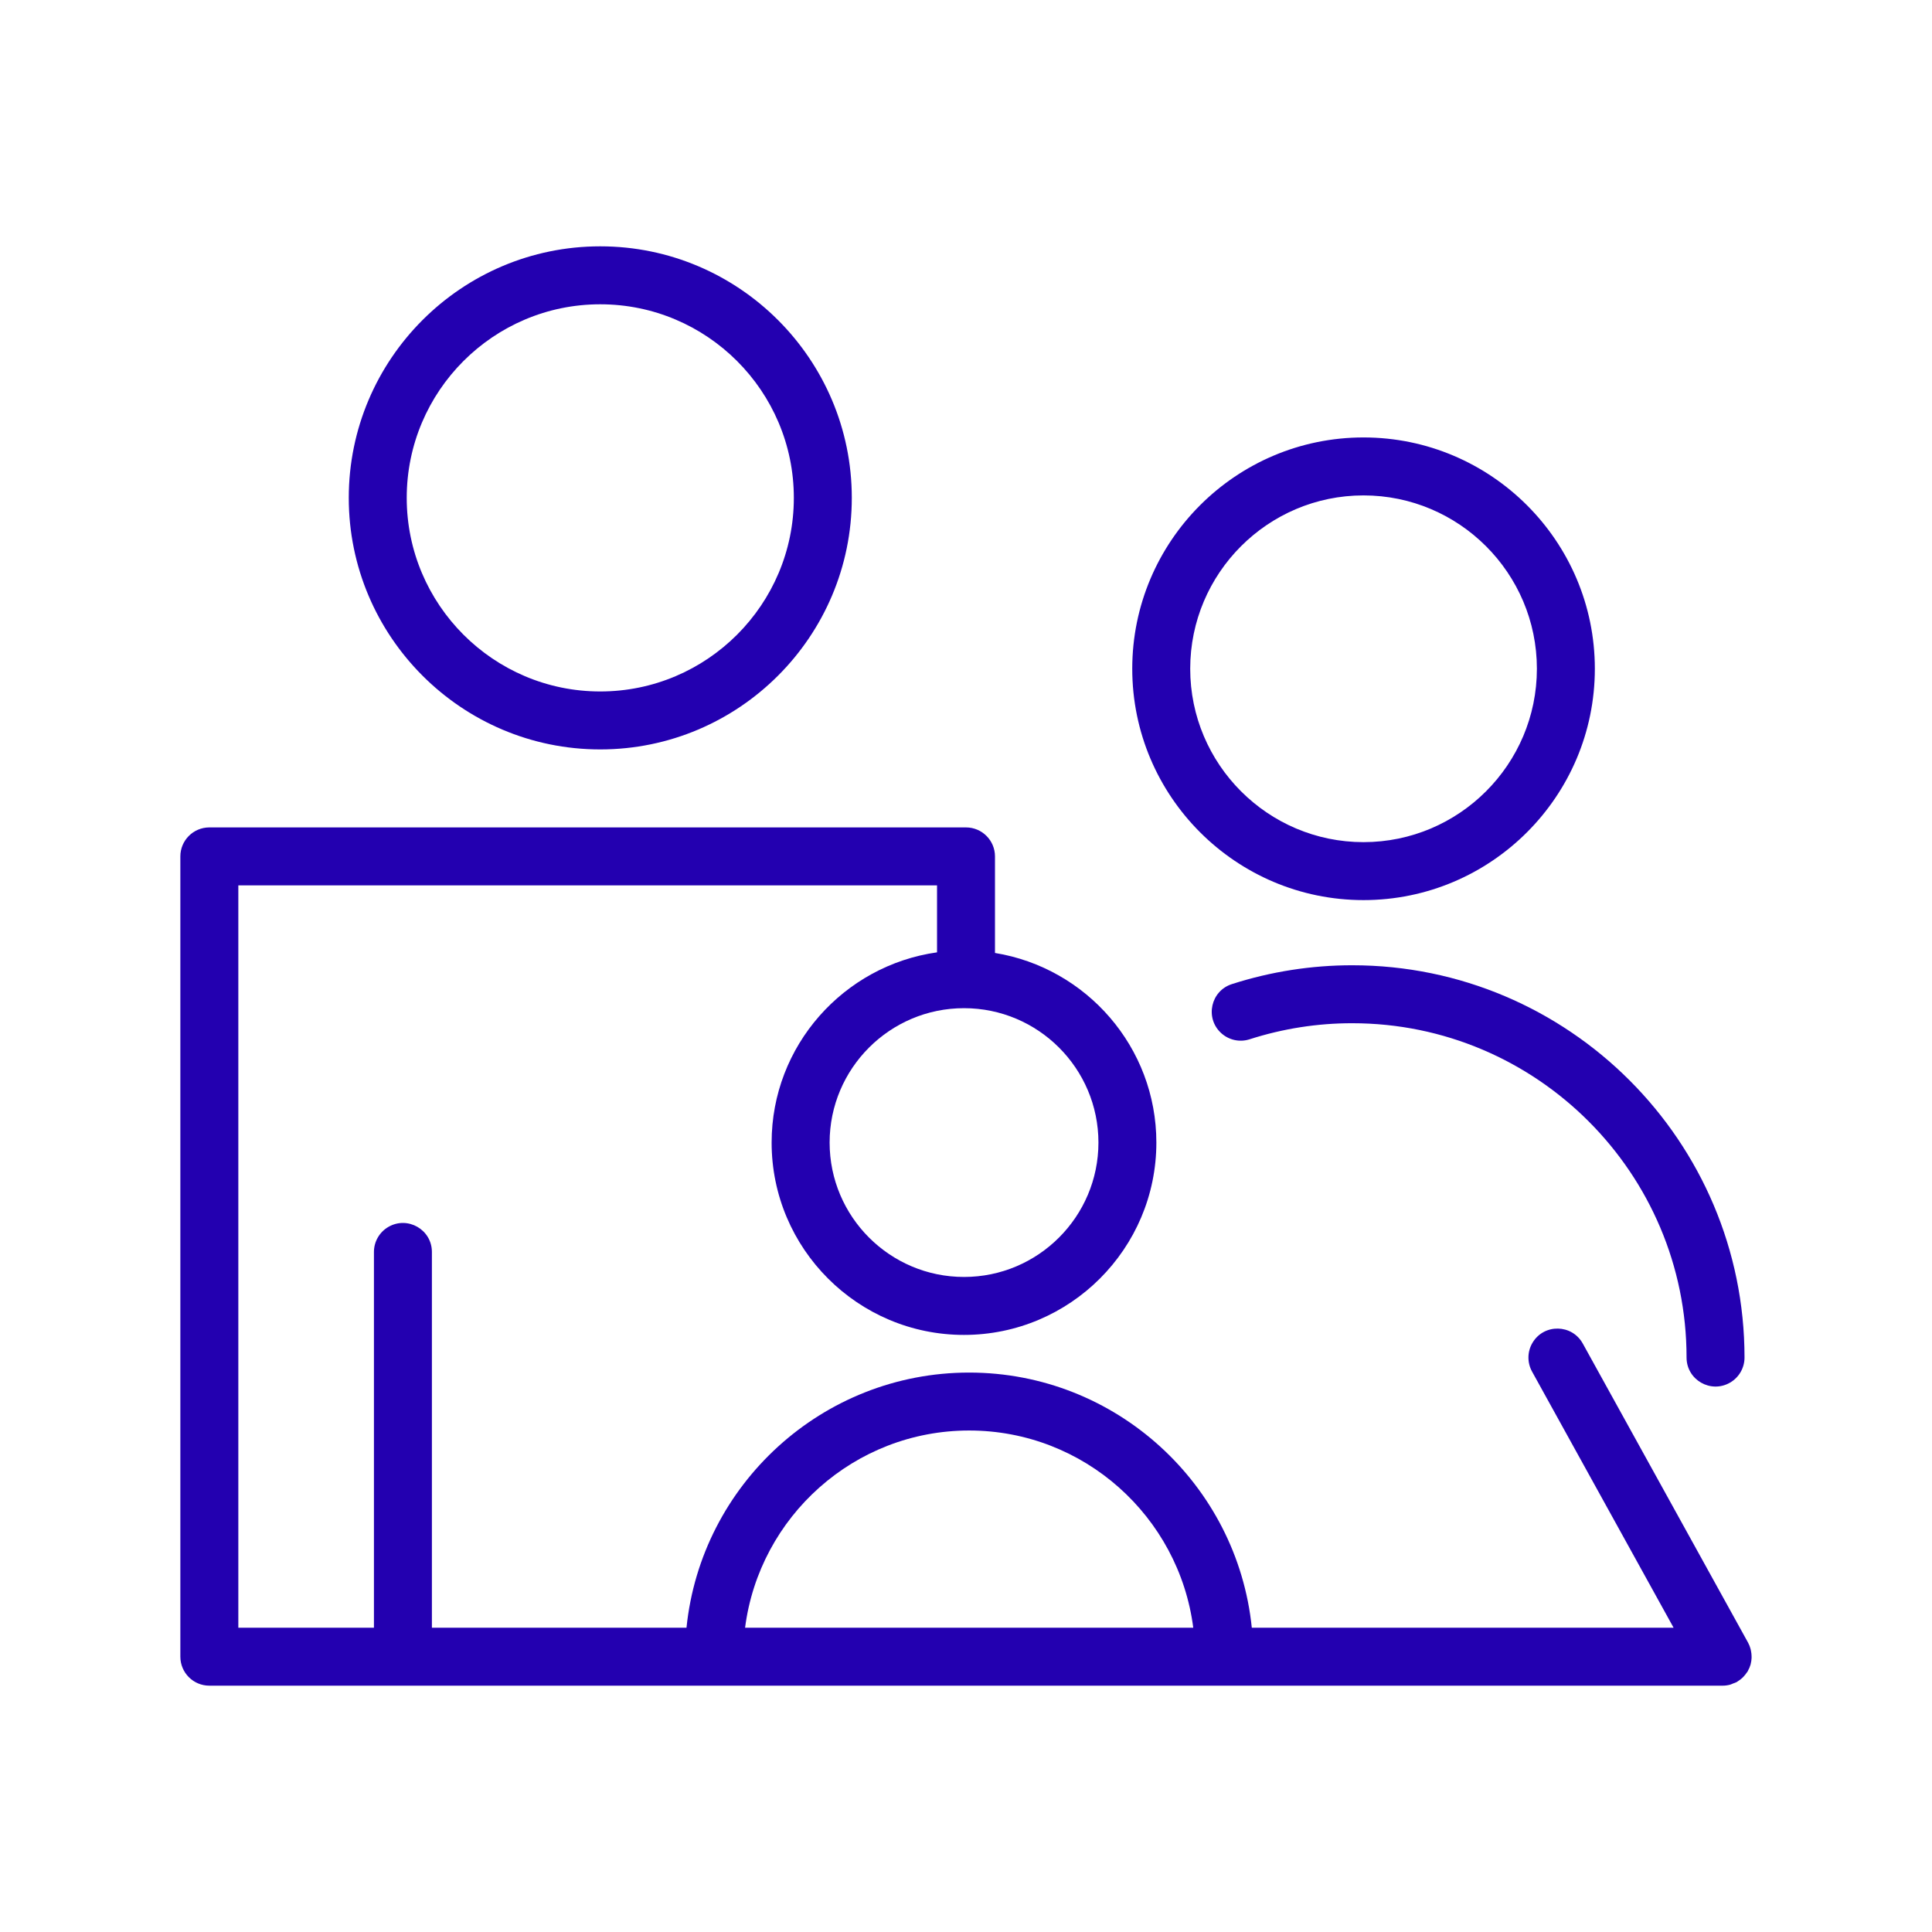 <?xml version="1.0" encoding="UTF-8"?> <svg xmlns="http://www.w3.org/2000/svg" viewBox="1950 2450 100 100" width="100" height="100" data-guides="{&quot;vertical&quot;:[],&quot;horizontal&quot;:[]}"><path fill="#2300b0" stroke="none" fill-opacity="1" stroke-width="1" stroke-opacity="1" color="rgb(51, 51, 51)" fill-rule="evenodd" font-size-adjust="none" font-family="&quot;Helvetica Neue&quot;, Helvetica, Arial, sans-serif" font-size="14px" id="tSvgc106d2edd4" title="Path 13" d="M 1981.068 2488.79 C 1988.248 2488.79 1994.089 2482.949 1994.089 2475.769C 1994.089 2468.591 1988.247 2462.75 1981.068 2462.75C 1973.891 2462.75 1968.052 2468.59 1968.052 2475.769C 1968.052 2482.949 1973.891 2488.79 1981.068 2488.79ZM 1981.068 2465.75 C 1986.593 2465.75 1991.089 2470.244 1991.089 2475.769C 1991.089 2481.295 1986.593 2485.79 1981.068 2485.79C 1975.546 2485.79 1971.052 2481.294 1971.052 2475.769C 1971.052 2470.244 1975.545 2465.75 1981.068 2465.75ZM 2013.772 2500.934 C 2012.67 2501.279 2012.355 2502.687 2013.204 2503.469C 2013.605 2503.838 2014.173 2503.961 2014.69 2503.79C 2016.404 2503.24 2018.194 2502.96 2019.994 2502.962C 2029.534 2502.962 2037.296 2510.724 2037.296 2520.266C 2037.296 2521.421 2038.546 2522.142 2039.546 2521.565C 2040.01 2521.297 2040.296 2520.802 2040.296 2520.266C 2040.296 2509.071 2031.189 2499.962 2019.994 2499.962C 2017.882 2499.961 2015.783 2500.289 2013.772 2500.934ZM 2020.574 2496.589 C 2027.177 2496.589 2032.549 2491.217 2032.549 2484.614C 2032.549 2478.012 2027.177 2472.642 2020.574 2472.642C 2013.974 2472.642 2008.605 2478.013 2008.605 2484.614C 2008.605 2491.217 2013.974 2496.589 2020.574 2496.589ZM 2020.574 2475.642 C 2025.522 2475.642 2029.549 2479.667 2029.549 2484.614C 2029.549 2489.563 2025.523 2493.589 2020.574 2493.589C 2015.629 2493.589 2011.605 2489.563 2011.605 2484.614C 2011.605 2479.667 2015.628 2475.642 2020.574 2475.642Z"></path><path fill="#2300b0" stroke="none" fill-opacity="1" stroke-width="1" stroke-opacity="1" color="rgb(51, 51, 51)" fill-rule="evenodd" font-size-adjust="none" font-family="&quot;Helvetica Neue&quot;, Helvetica, Arial, sans-serif" font-size="14px" id="tSvg391765b250" title="Path 14" d="M 2040.617 2536.124 C 2040.643 2536.022 2040.657 2535.918 2040.662 2535.813C 2040.663 2535.78 2040.662 2535.747 2040.661 2535.714C 2040.659 2535.626 2040.649 2535.538 2040.631 2535.452C 2040.625 2535.421 2040.62 2535.39 2040.612 2535.358C 2040.582 2535.242 2040.538 2535.13 2040.481 2535.025C 2037.629 2529.864 2034.776 2524.702 2031.924 2519.541C 2031.365 2518.531 2029.922 2518.504 2029.327 2519.493C 2029.05 2519.952 2029.04 2520.524 2029.299 2520.993C 2031.741 2525.412 2034.183 2529.832 2036.625 2534.251C 2029.348 2534.251 2022.07 2534.251 2014.793 2534.251C 2014.039 2526.844 2007.765 2521.044 2000.162 2521.044C 1992.56 2521.044 1986.287 2526.844 1985.533 2534.251C 1981.14 2534.251 1976.748 2534.251 1972.355 2534.251C 1972.355 2527.768 1972.355 2521.285 1972.355 2514.802C 1972.355 2513.647 1971.105 2512.926 1970.105 2513.503C 1969.641 2513.771 1969.355 2514.266 1969.355 2514.802C 1969.355 2521.285 1969.355 2527.768 1969.355 2534.251C 1967.015 2534.251 1964.676 2534.251 1962.336 2534.251C 1962.336 2521.443 1962.336 2508.635 1962.336 2495.827C 1974.391 2495.827 1986.446 2495.827 1998.501 2495.827C 1998.501 2496.982 1998.501 2498.138 1998.501 2499.293C 1993.67 2499.975 1989.939 2504.124 1989.939 2509.139C 1989.939 2514.629 1994.405 2519.095 1999.895 2519.095C 2005.386 2519.095 2009.853 2514.629 2009.853 2509.139C 2009.853 2504.197 2006.229 2500.096 2001.5 2499.325C 2001.5 2497.659 2001.5 2495.993 2001.5 2494.327C 2001.5 2493.499 2000.828 2492.827 2000 2492.827C 1986.945 2492.827 1973.89 2492.827 1960.835 2492.827C 1960.007 2492.827 1959.335 2493.499 1959.335 2494.327C 1959.335 2508.135 1959.335 2521.942 1959.335 2535.75C 1959.335 2536.578 1960.007 2537.25 1960.835 2537.25C 1986.946 2537.25 2013.056 2537.25 2039.167 2537.25C 2039.294 2537.25 2039.421 2537.233 2039.546 2537.2C 2039.6 2537.186 2039.648 2537.159 2039.699 2537.139C 2039.763 2537.114 2039.829 2537.097 2039.892 2537.063C 2039.895 2537.061 2039.899 2537.058 2039.902 2537.056C 2039.918 2537.047 2039.932 2537.034 2039.947 2537.025C 2040.033 2536.972 2040.112 2536.912 2040.184 2536.846C 2040.21 2536.822 2040.232 2536.796 2040.256 2536.771C 2040.317 2536.706 2040.371 2536.637 2040.419 2536.563C 2040.43 2536.545 2040.447 2536.532 2040.458 2536.514C 2040.464 2536.504 2040.466 2536.492 2040.472 2536.481C 2040.529 2536.378 2040.577 2536.271 2040.609 2536.159C 2040.614 2536.146 2040.615 2536.135 2040.617 2536.124ZM 2006.855 2509.139 C 2006.855 2512.974 2003.734 2516.095 1999.897 2516.095C 1996.061 2516.095 1992.941 2512.975 1992.941 2509.139C 1992.941 2505.303 1996.061 2502.183 1999.897 2502.183C 2003.734 2502.183 2006.855 2505.303 2006.855 2509.139ZM 2000.163 2524.043 C 2006.109 2524.043 2011.023 2528.502 2011.763 2534.25C 2004.03 2534.25 1996.298 2534.25 1988.565 2534.25C 1989.305 2528.502 1994.218 2524.043 2000.163 2524.043Z"></path><defs></defs></svg> 